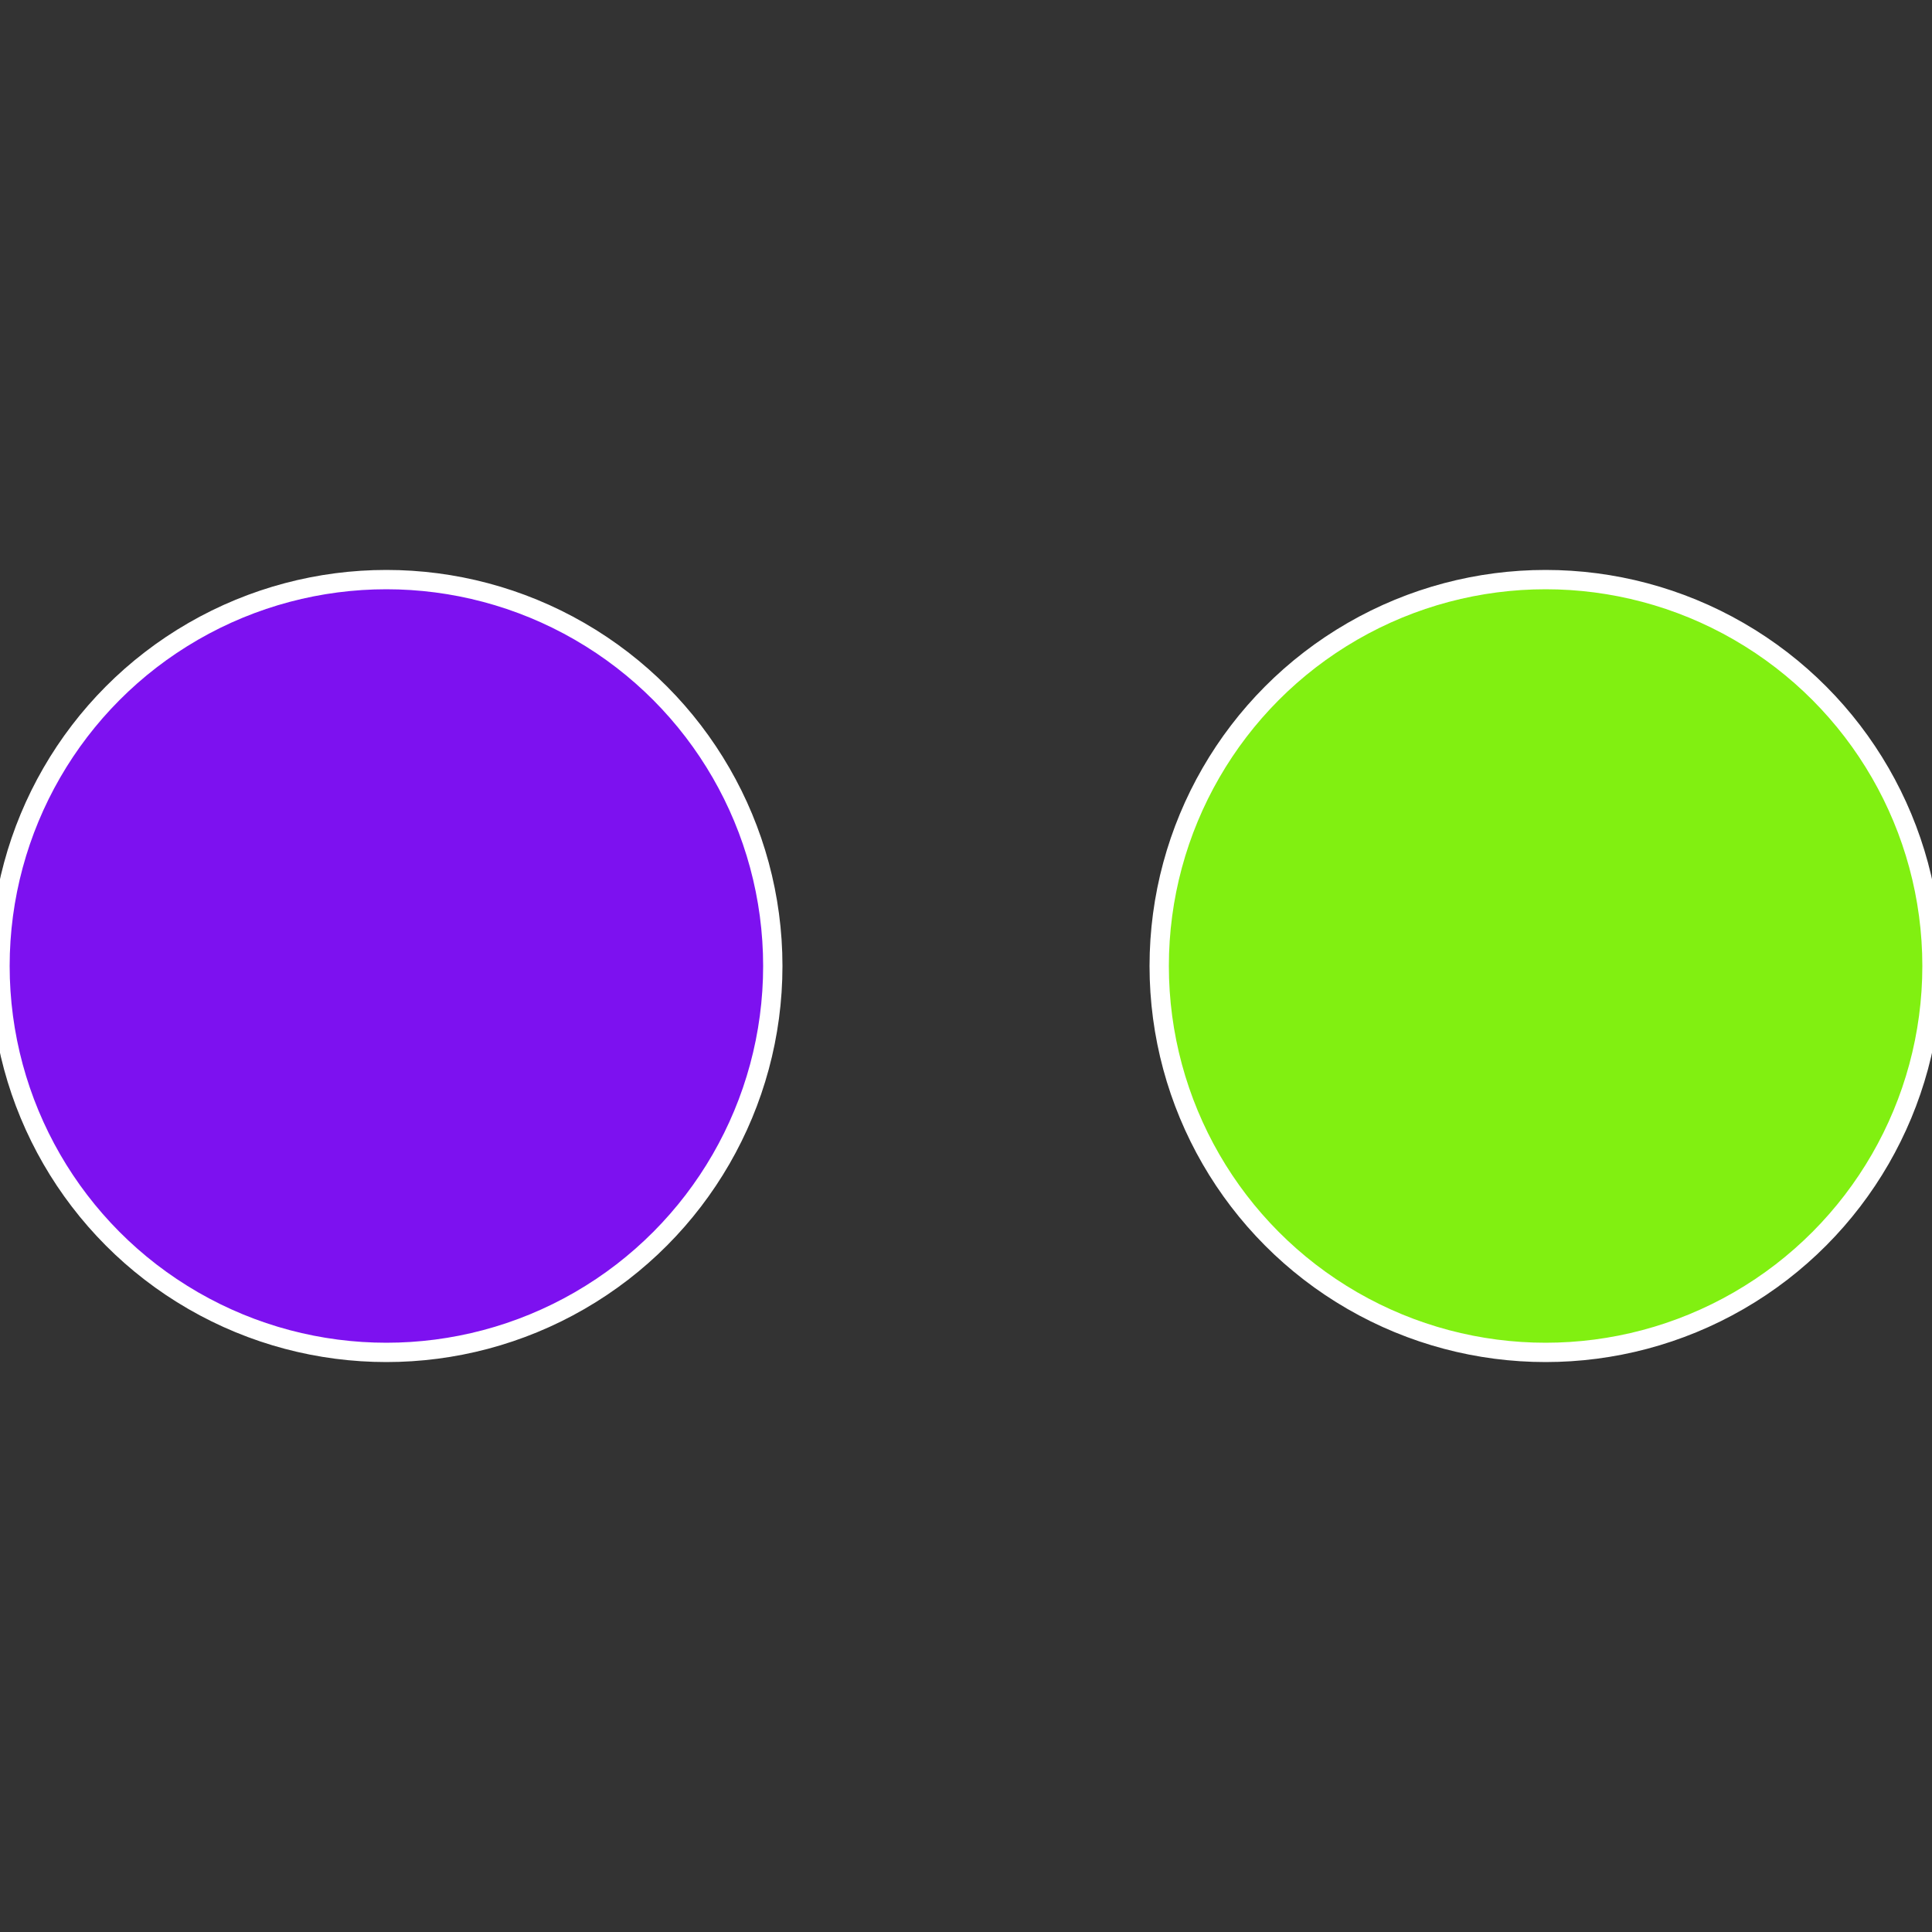 <?xml version="1.0" standalone="no"?>
<svg width="500" height="500" viewBox="-1 -1 2 2" xmlns="http://www.w3.org/2000/svg">
 
                <rect x="-1" y="-1" width="2" height="2" fill="#333333" stroke="none"/>
 
                <circle cx="0.6" cy="0" r="0.4" fill="#81f011" stroke="#fff" stroke-width="1%" />
             
                <circle cx="-0.6" cy="7.3478807948841E-17" r="0.4" fill="#7d11f0" stroke="#fff" stroke-width="1%" />
            </svg>
